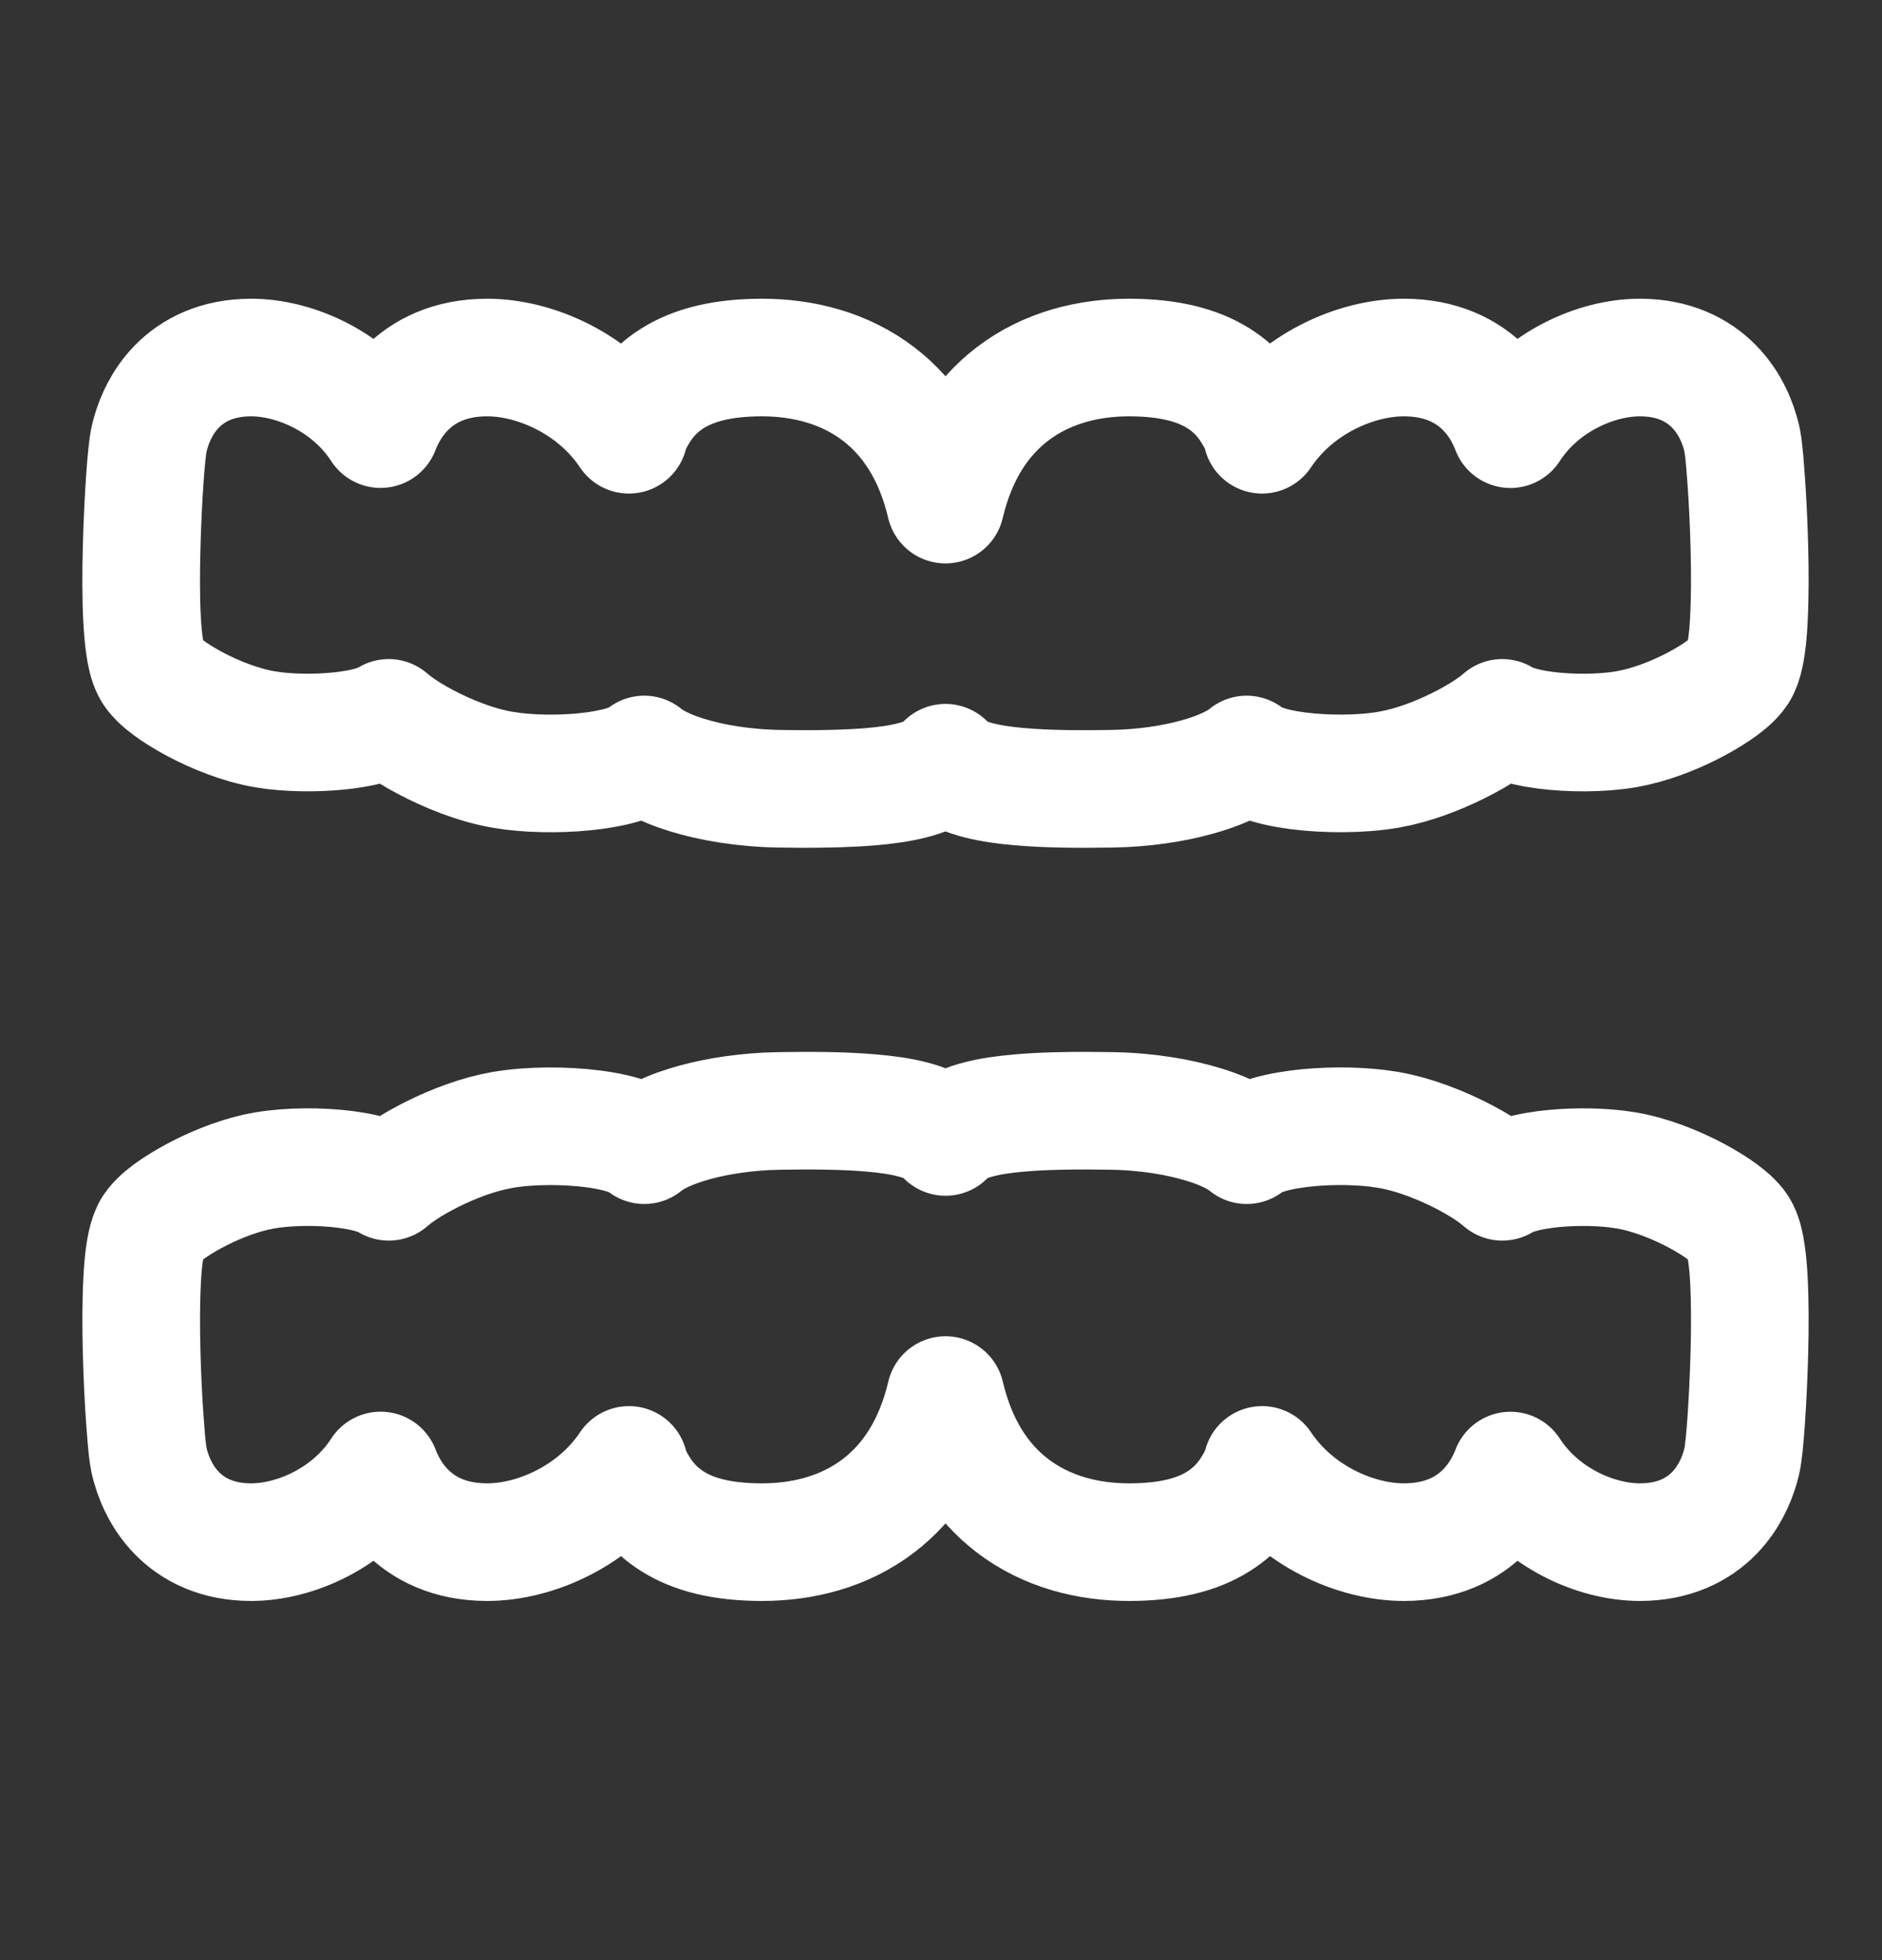 <svg xmlns="http://www.w3.org/2000/svg" fill="none" viewBox="0 0 24 25" height="25" width="24">
<rect x="0" y="0" width="24" height="25" fill="#333333" stroke="none"/>
<path stroke-linejoin="round" stroke-width="1.5" stroke="white" d="M20.913 4.56C21.34 4.56 21.65 4.715 21.862 4.933C22.068 5.145 22.168 5.403 22.213 5.598L22.228 5.683C22.242 5.787 22.256 5.946 22.268 6.123C22.286 6.37 22.301 6.678 22.309 6.99C22.317 7.301 22.317 7.619 22.303 7.885C22.297 8.018 22.287 8.141 22.271 8.246C22.26 8.32 22.245 8.398 22.221 8.467L22.194 8.532C22.167 8.587 22.126 8.632 22.092 8.665C22.056 8.701 22.013 8.737 21.967 8.771C21.874 8.84 21.757 8.912 21.628 8.981C21.405 9.1 21.128 9.215 20.856 9.277L20.74 9.301C20.422 9.355 20.024 9.355 19.703 9.313C19.544 9.292 19.39 9.259 19.269 9.211C19.232 9.197 19.194 9.178 19.157 9.156C19.129 9.18 19.099 9.205 19.066 9.229C18.964 9.306 18.834 9.386 18.691 9.462C18.442 9.594 18.135 9.723 17.833 9.792L17.704 9.818C17.351 9.878 16.908 9.877 16.551 9.831C16.374 9.808 16.203 9.772 16.071 9.719C16.013 9.696 15.952 9.665 15.898 9.623C15.857 9.656 15.813 9.687 15.77 9.711C15.657 9.776 15.516 9.835 15.357 9.884C15.078 9.971 14.725 10.036 14.332 10.055L14.162 10.06C13.798 10.066 13.369 10.066 12.998 10.033C12.813 10.017 12.635 9.992 12.483 9.953C12.34 9.917 12.183 9.858 12.076 9.751C12.069 9.744 12.064 9.736 12.057 9.728C12.051 9.736 12.046 9.744 12.039 9.751C11.931 9.858 11.774 9.917 11.631 9.953C11.479 9.992 11.301 10.017 11.116 10.033C10.838 10.057 10.528 10.063 10.236 10.063L9.952 10.06C9.492 10.054 9.077 9.983 8.757 9.884C8.598 9.835 8.457 9.776 8.345 9.711C8.302 9.687 8.258 9.657 8.216 9.623C8.162 9.664 8.101 9.696 8.044 9.719C7.911 9.772 7.74 9.808 7.563 9.831C7.251 9.872 6.873 9.877 6.547 9.838L6.411 9.818C6.069 9.76 5.708 9.613 5.423 9.462C5.28 9.386 5.15 9.306 5.048 9.229C5.016 9.205 4.986 9.18 4.957 9.156C4.921 9.178 4.882 9.197 4.846 9.211C4.725 9.259 4.57 9.292 4.411 9.313C4.131 9.349 3.791 9.354 3.498 9.319L3.375 9.301C3.066 9.248 2.741 9.117 2.486 8.981C2.357 8.912 2.24 8.84 2.148 8.771C2.102 8.737 2.059 8.701 2.022 8.665C1.997 8.64 1.968 8.609 1.943 8.571L1.921 8.532C1.88 8.45 1.858 8.344 1.844 8.246C1.828 8.141 1.818 8.018 1.811 7.885C1.797 7.619 1.798 7.301 1.806 6.99C1.814 6.678 1.829 6.37 1.846 6.123C1.862 5.887 1.882 5.684 1.902 5.598L1.921 5.523C1.973 5.34 2.072 5.119 2.252 4.933C2.464 4.715 2.774 4.56 3.202 4.56C3.764 4.56 4.464 4.871 4.853 5.473C4.917 5.307 5.017 5.127 5.169 4.97C5.401 4.73 5.741 4.56 6.212 4.56C6.825 4.56 7.587 4.895 8.02 5.545C8.033 5.494 8.049 5.447 8.068 5.409C8.166 5.212 8.311 4.99 8.58 4.823C8.846 4.657 9.209 4.56 9.717 4.56C10.233 4.56 10.767 4.689 11.208 5.028C11.605 5.333 11.906 5.794 12.057 6.436C12.208 5.794 12.51 5.333 12.907 5.028C13.348 4.689 13.882 4.56 14.398 4.56C14.906 4.56 15.269 4.657 15.535 4.823C15.804 4.99 15.948 5.212 16.047 5.409C16.066 5.447 16.081 5.494 16.094 5.545C16.527 4.895 17.289 4.56 17.903 4.56C18.374 4.56 18.714 4.73 18.946 4.97C19.098 5.127 19.197 5.307 19.261 5.474C19.65 4.871 20.351 4.56 20.913 4.56Z"></path>
<path stroke-linejoin="round" stroke-width="1.5" stroke="white" d="M3.202 19.669C2.775 19.669 2.465 19.514 2.253 19.296C2.047 19.084 1.947 18.826 1.902 18.631L1.887 18.546C1.873 18.442 1.859 18.283 1.847 18.105C1.829 17.859 1.814 17.551 1.806 17.239C1.798 16.928 1.798 16.61 1.812 16.344C1.818 16.211 1.828 16.088 1.844 15.983C1.855 15.909 1.87 15.831 1.894 15.762L1.921 15.697C1.948 15.642 1.989 15.597 2.023 15.564C2.059 15.528 2.102 15.492 2.148 15.458C2.241 15.389 2.358 15.317 2.487 15.248C2.71 15.129 2.987 15.014 3.259 14.951L3.375 14.928C3.693 14.874 4.091 14.874 4.412 14.916C4.571 14.937 4.725 14.97 4.846 15.018C4.883 15.032 4.921 15.051 4.958 15.073C4.986 15.049 5.016 15.024 5.049 15C5.151 14.923 5.28 14.843 5.424 14.767C5.673 14.635 5.98 14.506 6.282 14.437L6.411 14.411C6.764 14.351 7.207 14.352 7.564 14.398C7.741 14.421 7.912 14.457 8.044 14.51C8.102 14.533 8.163 14.564 8.217 14.606C8.258 14.573 8.302 14.542 8.345 14.518C8.458 14.453 8.599 14.394 8.758 14.345C9.037 14.258 9.39 14.194 9.782 14.174L9.953 14.169C10.317 14.163 10.746 14.163 11.117 14.196C11.302 14.212 11.48 14.236 11.632 14.276C11.775 14.312 11.932 14.371 12.039 14.478C12.046 14.485 12.051 14.493 12.058 14.501C12.064 14.493 12.069 14.485 12.076 14.478C12.184 14.371 12.341 14.312 12.484 14.276C12.636 14.236 12.814 14.212 12.999 14.196C13.277 14.171 13.587 14.165 13.879 14.166L14.163 14.169C14.623 14.175 15.038 14.246 15.357 14.345C15.517 14.394 15.658 14.453 15.771 14.518C15.813 14.542 15.857 14.572 15.899 14.606C15.953 14.565 16.014 14.533 16.071 14.51C16.204 14.457 16.375 14.421 16.552 14.398C16.864 14.357 17.242 14.352 17.568 14.391L17.704 14.411C18.046 14.47 18.407 14.616 18.692 14.767C18.835 14.843 18.965 14.923 19.067 15C19.099 15.024 19.129 15.049 19.158 15.073C19.195 15.051 19.233 15.032 19.269 15.018C19.39 14.97 19.545 14.937 19.704 14.916C19.985 14.88 20.324 14.875 20.617 14.91L20.74 14.928C21.049 14.981 21.374 15.112 21.629 15.248C21.758 15.317 21.875 15.389 21.967 15.458C22.013 15.492 22.056 15.528 22.093 15.564C22.118 15.589 22.147 15.62 22.172 15.658L22.194 15.697C22.235 15.779 22.257 15.885 22.271 15.983C22.287 16.088 22.297 16.211 22.304 16.344C22.317 16.61 22.317 16.928 22.309 17.239C22.301 17.551 22.286 17.859 22.269 18.105C22.253 18.342 22.233 18.546 22.213 18.631L22.194 18.706C22.142 18.889 22.043 19.11 21.863 19.296C21.651 19.514 21.341 19.669 20.913 19.669C20.351 19.669 19.651 19.358 19.262 18.756C19.198 18.922 19.098 19.102 18.946 19.259C18.715 19.499 18.374 19.669 17.903 19.669C17.29 19.669 16.528 19.334 16.095 18.684C16.082 18.735 16.066 18.782 16.047 18.82C15.948 19.017 15.804 19.239 15.535 19.406C15.269 19.573 14.906 19.669 14.398 19.669C13.882 19.669 13.348 19.54 12.907 19.201C12.51 18.896 12.209 18.435 12.058 17.793C11.907 18.435 11.605 18.896 11.208 19.201C10.767 19.54 10.233 19.669 9.717 19.669C9.209 19.669 8.846 19.573 8.58 19.406C8.311 19.239 8.167 19.017 8.068 18.82C8.049 18.782 8.034 18.735 8.021 18.684C7.588 19.334 6.826 19.669 6.212 19.669C5.741 19.669 5.401 19.499 5.169 19.259C5.017 19.102 4.918 18.922 4.854 18.755C4.465 19.358 3.764 19.669 3.202 19.669Z"></path>
</svg>

